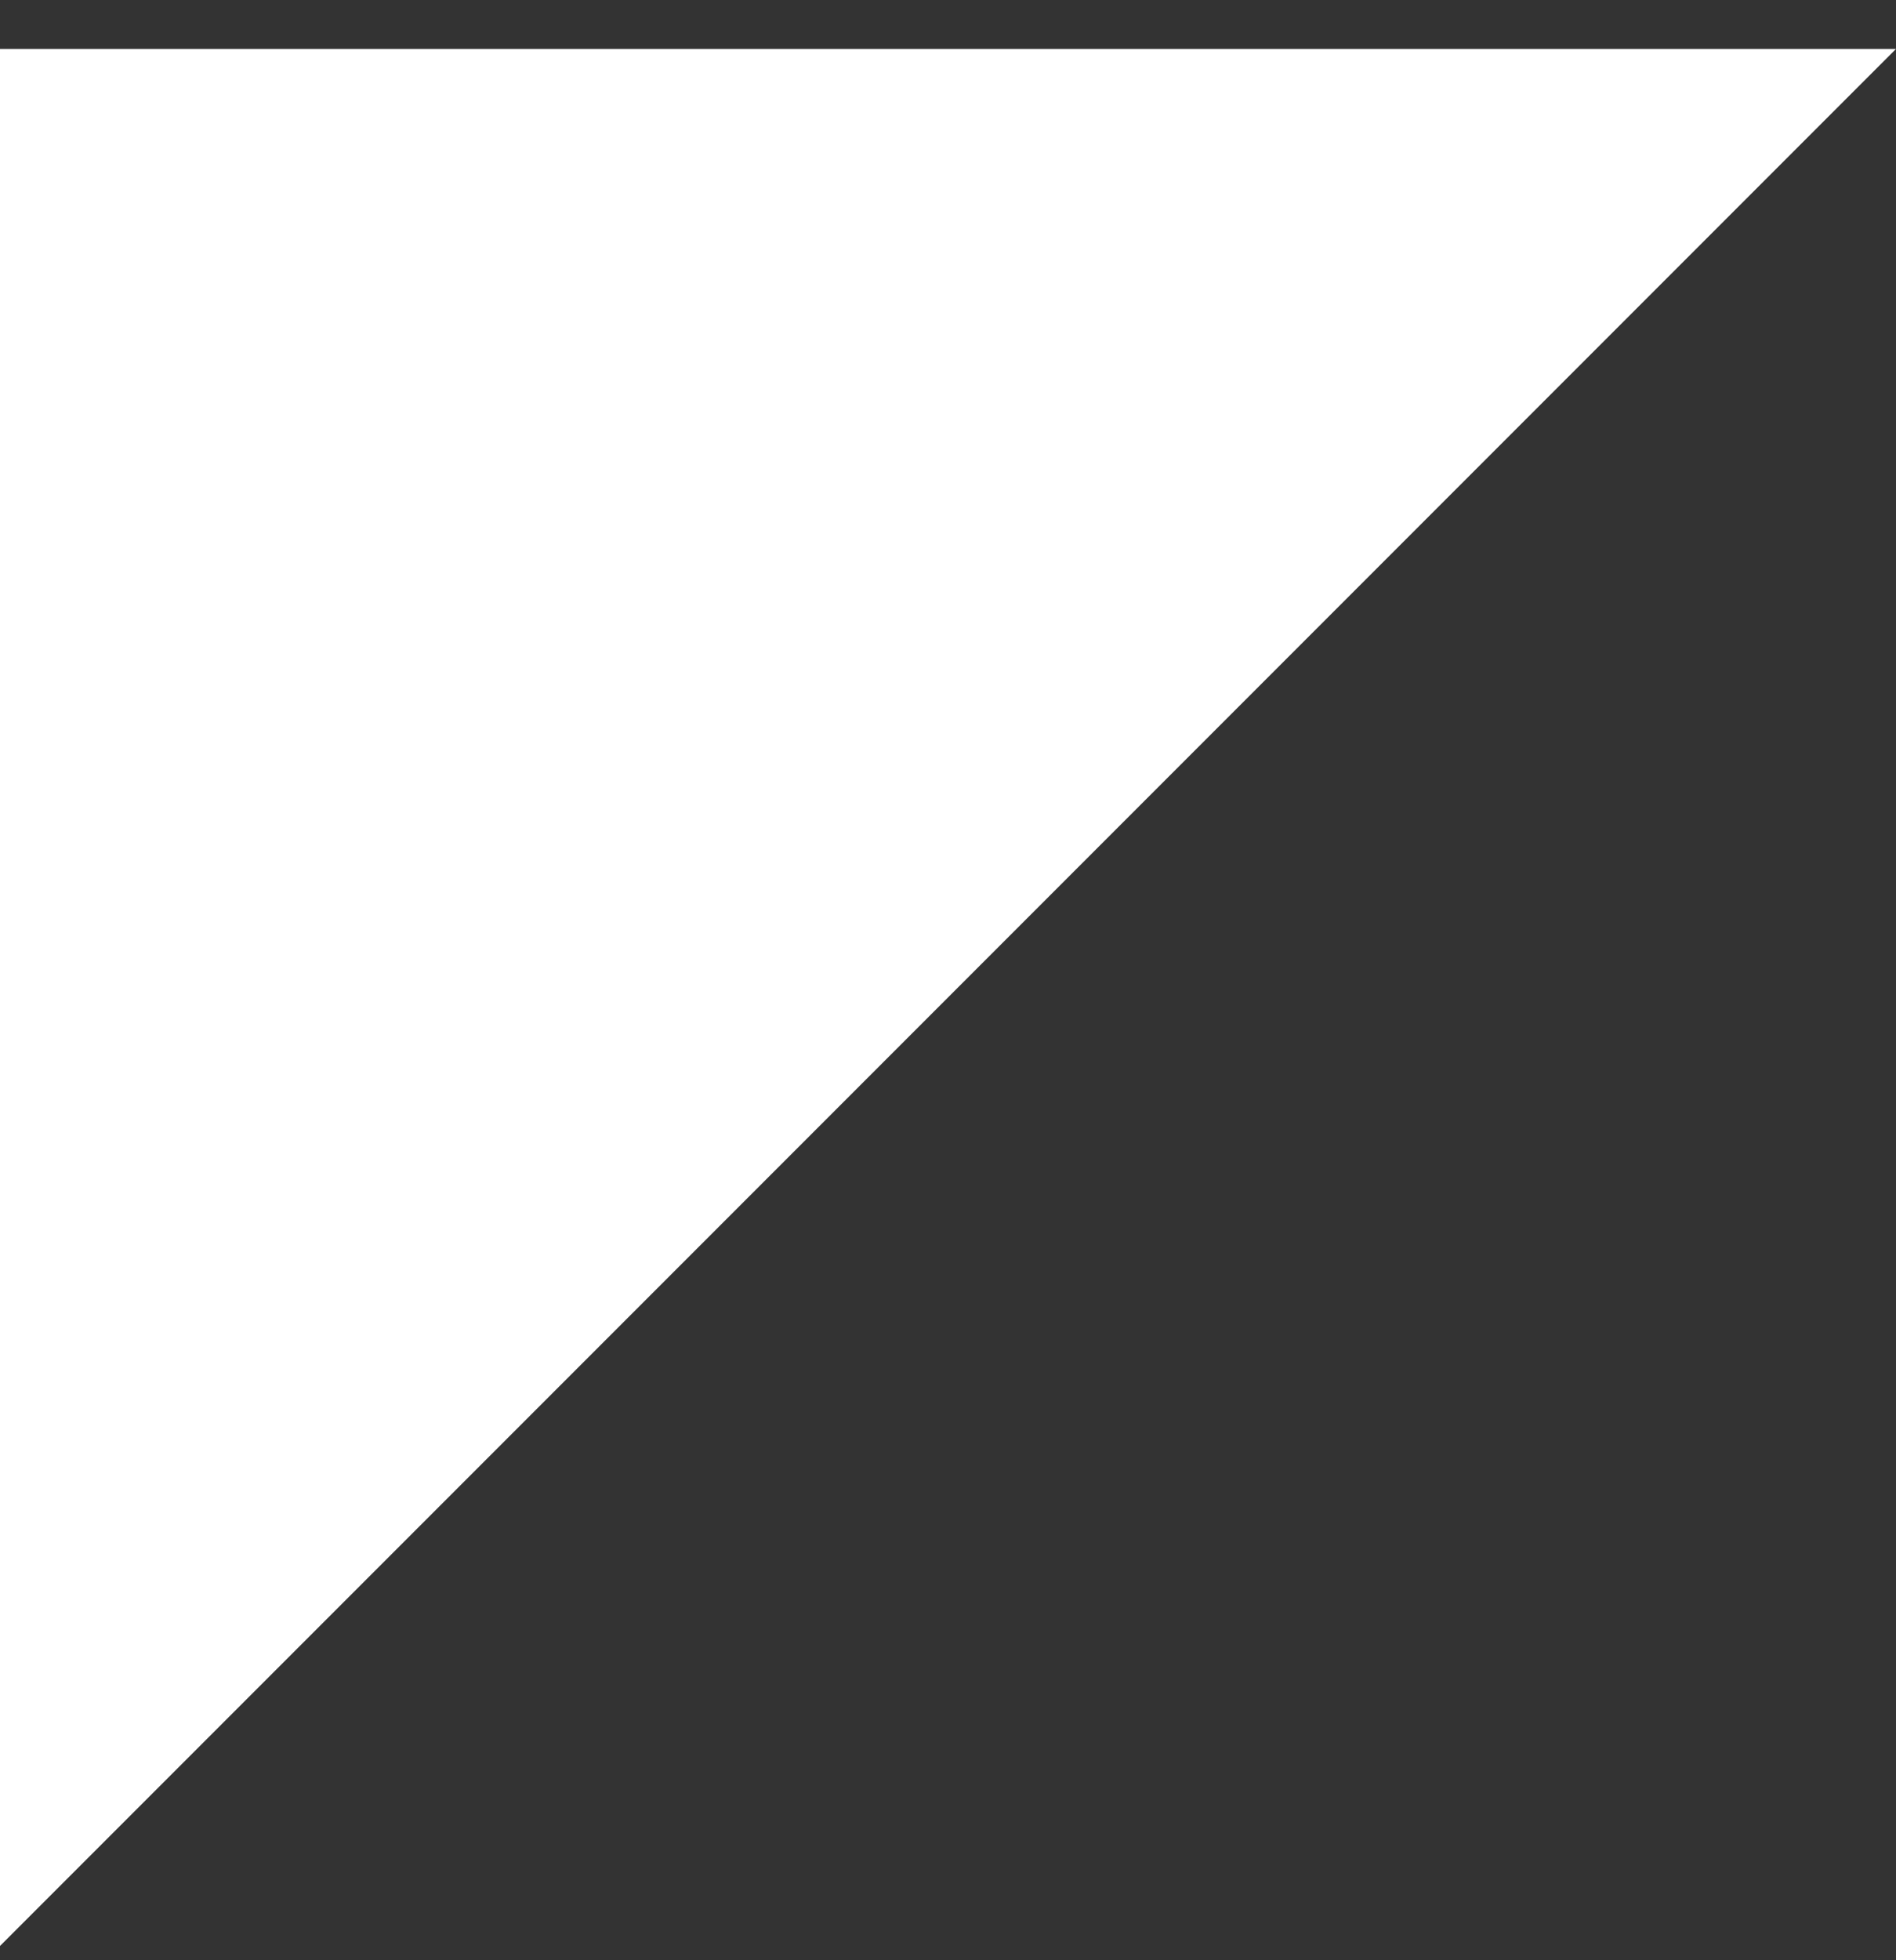 <svg width="30" height="31" viewBox="0 0 30 31" fill="none" xmlns="http://www.w3.org/2000/svg">
<rect x="0" y="0" width="30" height="31" fill="#333333" stroke="none"/>
<path d="M0 30.774L-1.31134e-06 0.774L30 0.774L0 30.774Z" fill="white"/>
</svg>
